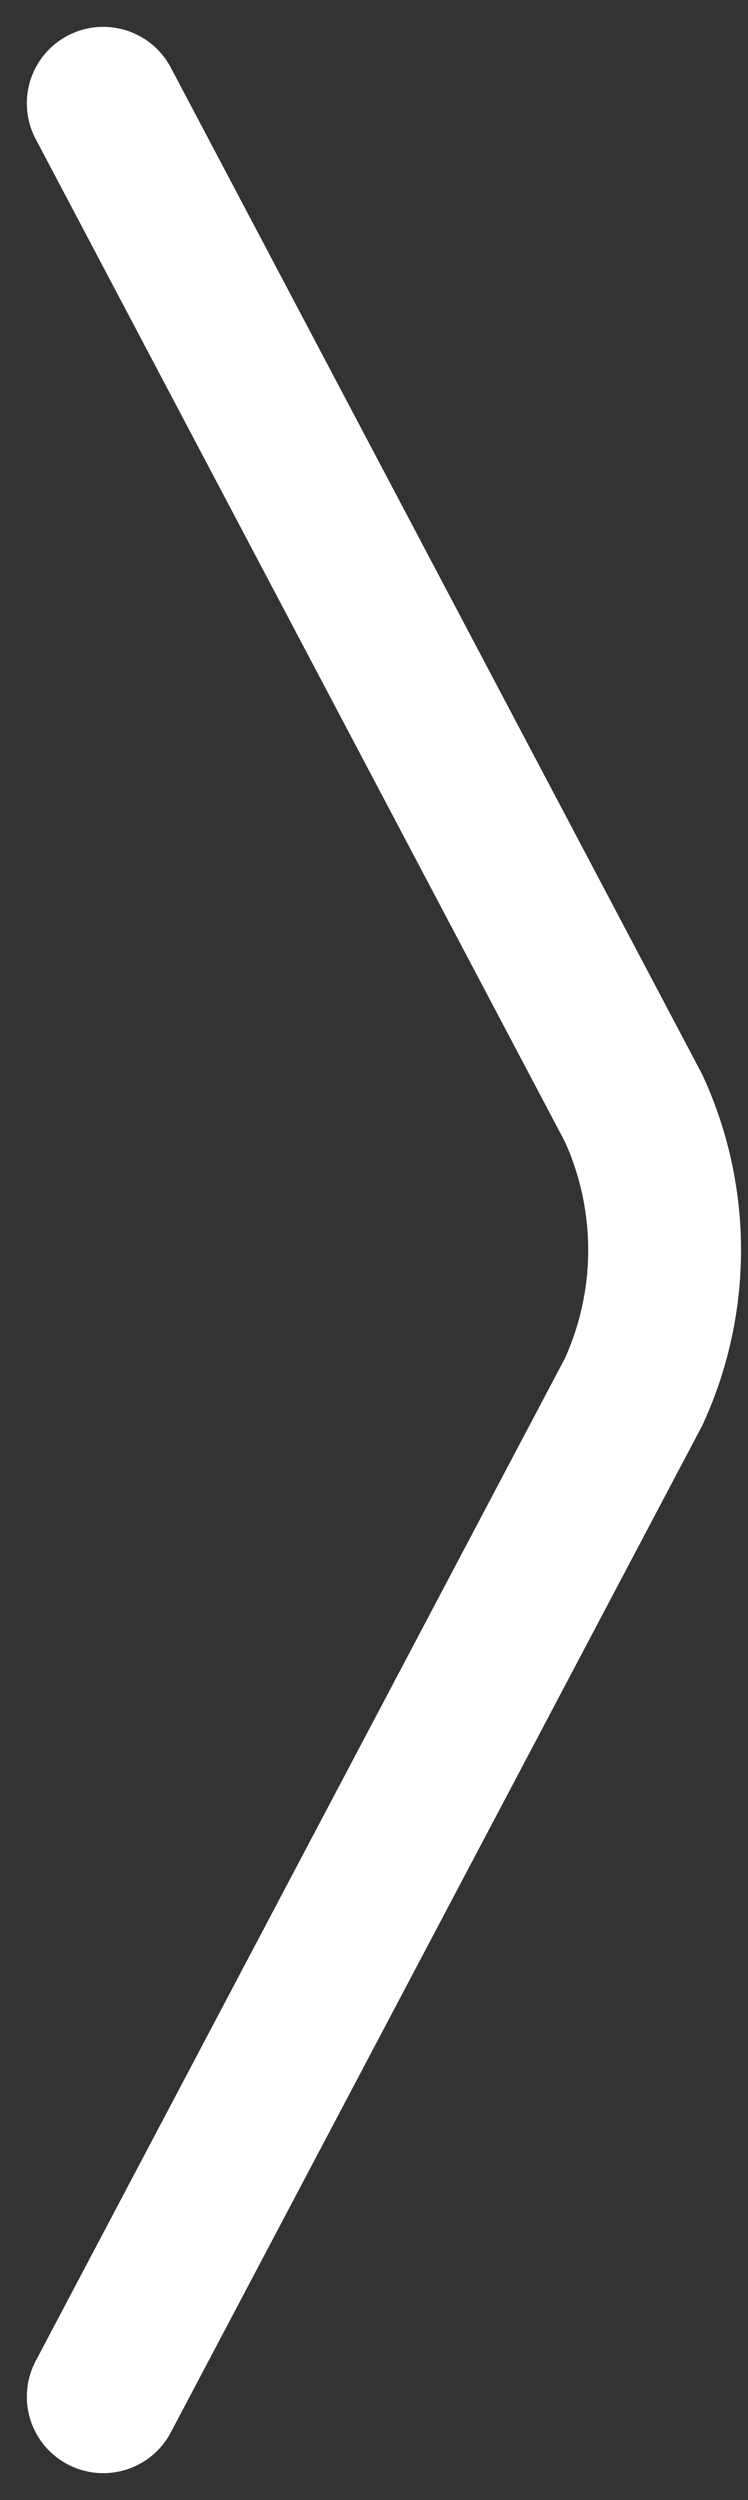 <svg xmlns="http://www.w3.org/2000/svg" width="14.685" height="49.054" viewBox="0 0 14.685 49.054"><rect x="0" y="0" width="14.685" height="49.054" fill="#333333" stroke="none"/><path d="M0,0,10.412,19.717a6.668,6.668,0,0,1,0,5.567L0,45" transform="translate(2.027 2.027)" fill="none" stroke="#fff" stroke-linecap="round" stroke-width="3"/></svg>
